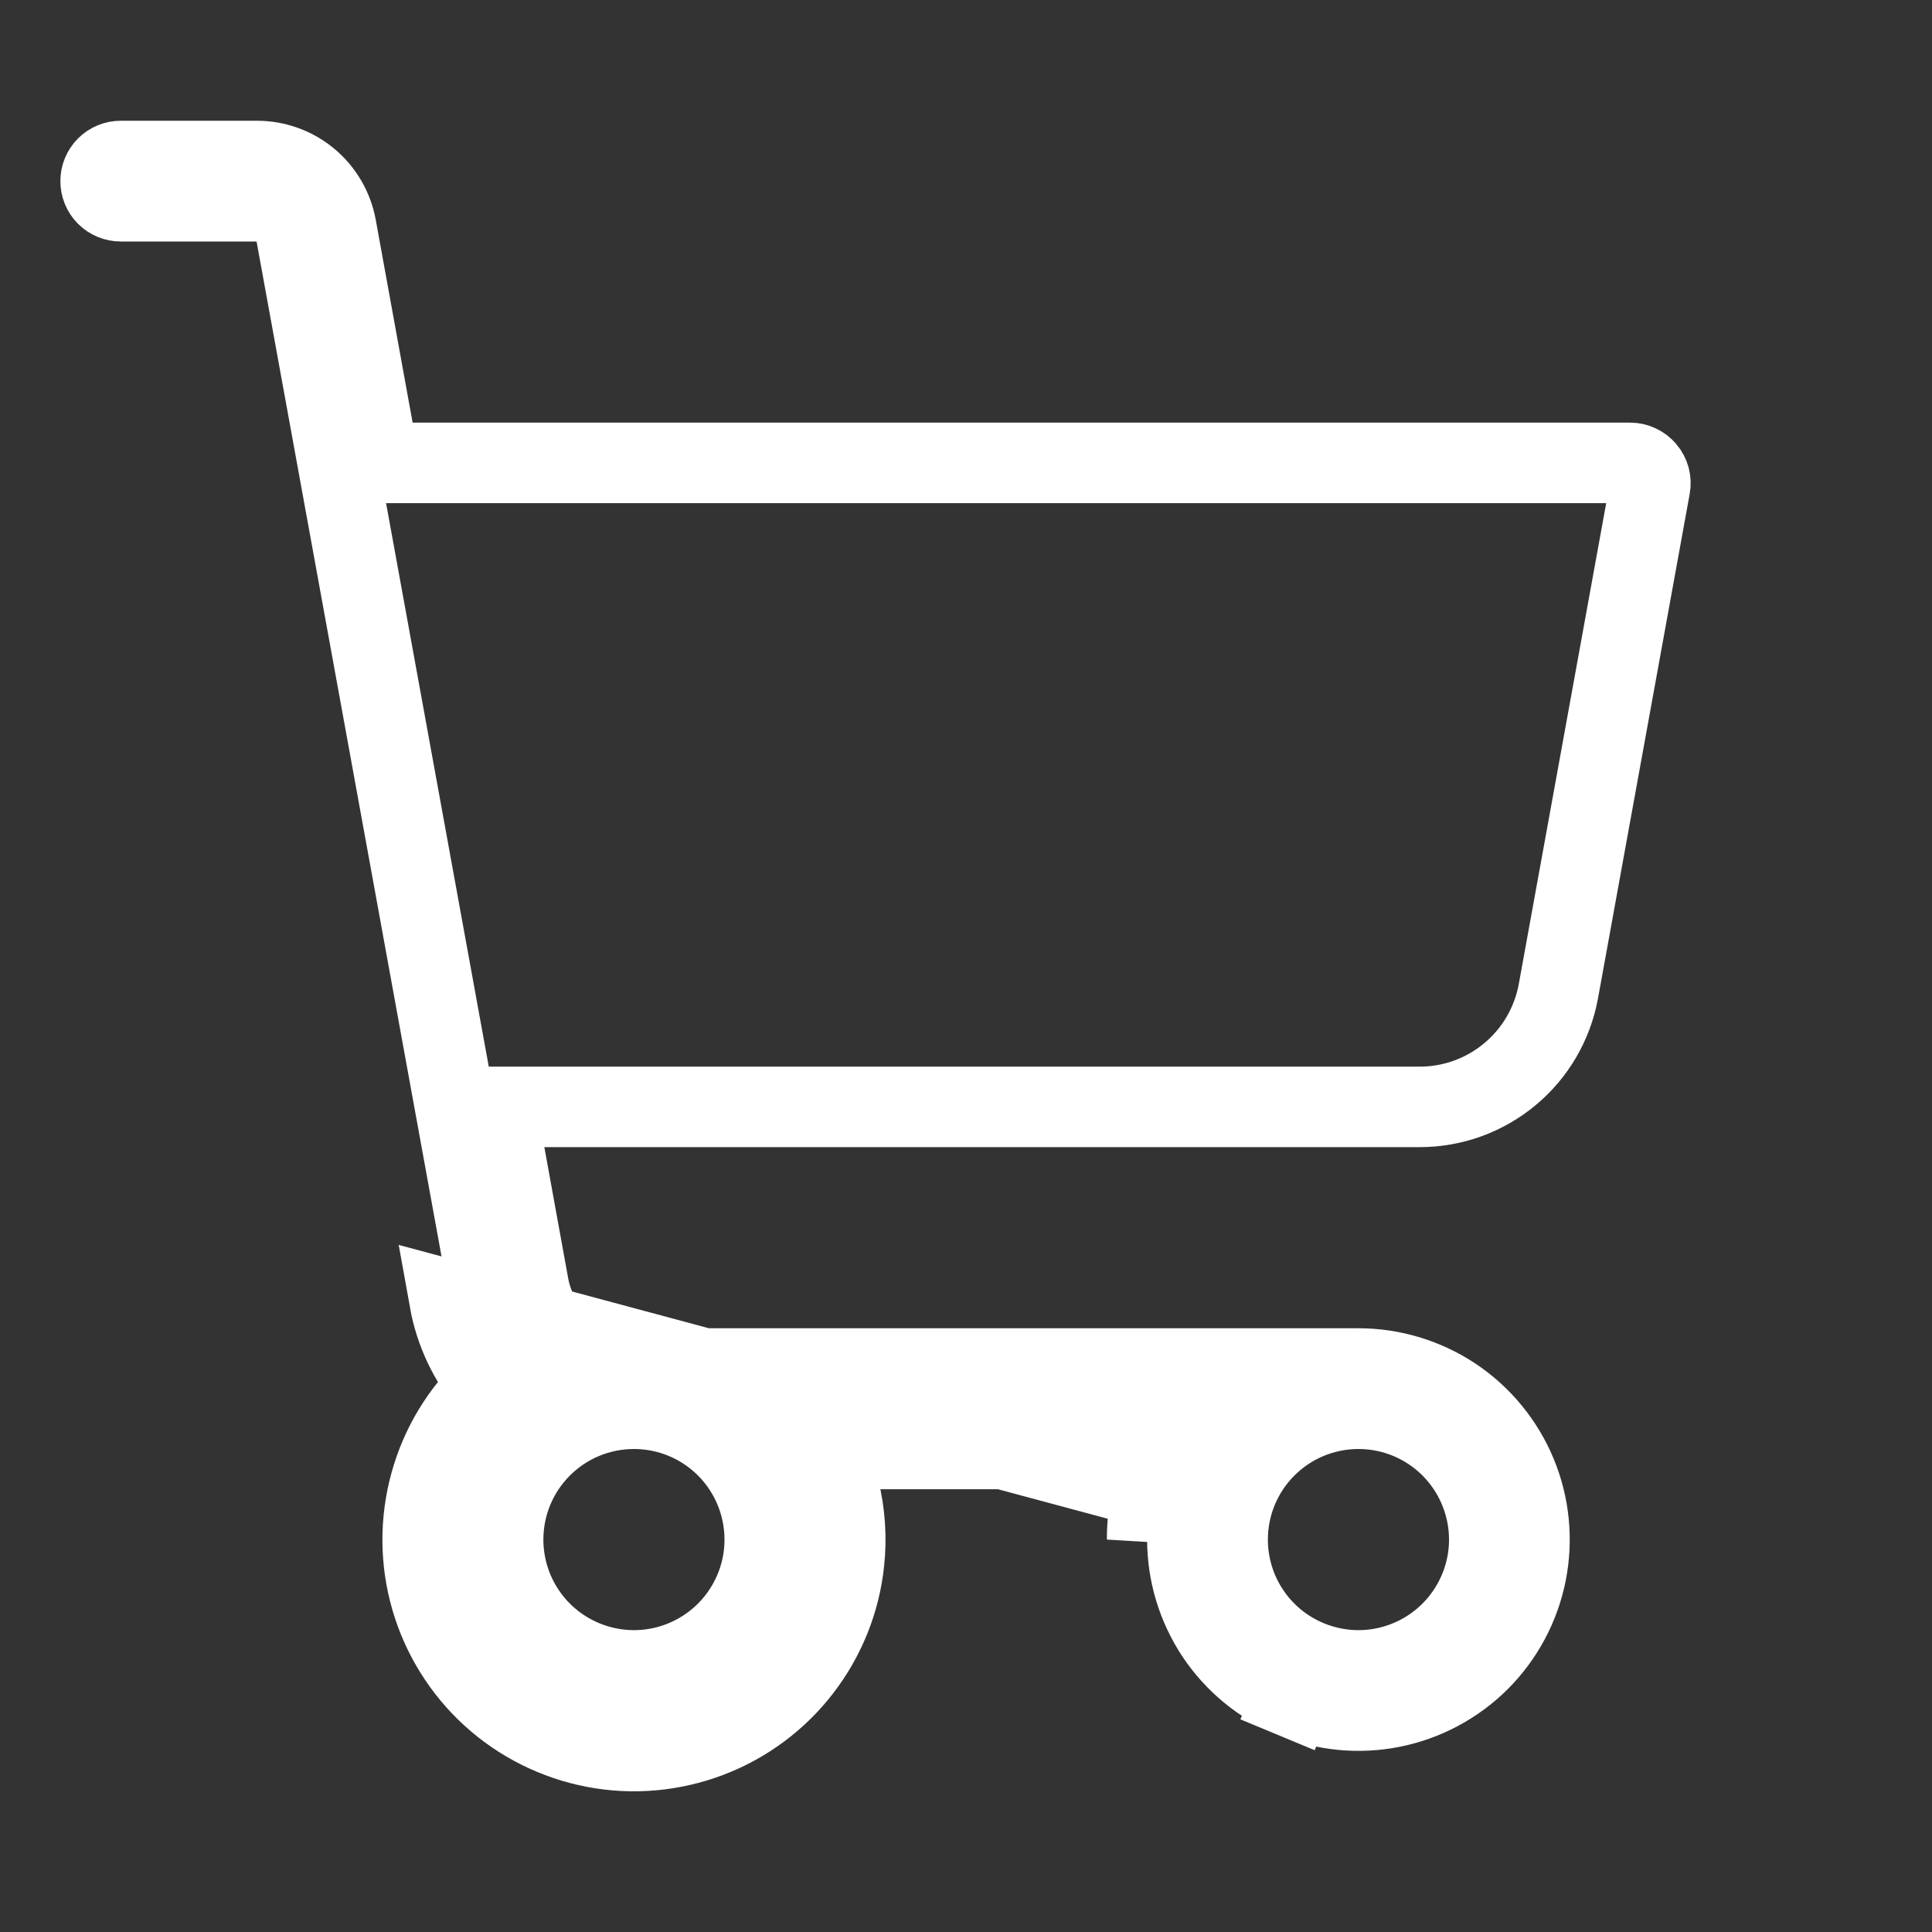 <svg width="24" height="24" viewBox="0 0 24 24" fill="none" xmlns="http://www.w3.org/2000/svg">
<rect x="0" y="0" width="24" height="24" fill="#333333" stroke="none"/>
<path d="M14.325 18.5C14.275 18.704 14.25 18.914 14.25 19.125L14.325 18.5ZM14.325 18.5H14.504V18L14.053 17.785C14.019 17.855 13.988 17.927 13.96 18H10.79C10.762 17.927 10.731 17.856 10.697 17.785L10.246 18V18.5H10.424C10.497 18.795 10.518 19.102 10.485 19.407C10.434 19.889 10.249 20.347 9.953 20.731C9.657 21.115 9.26 21.409 8.807 21.581C8.353 21.753 7.861 21.797 7.385 21.706C6.909 21.615 6.467 21.395 6.108 21.068C5.75 20.742 5.489 20.323 5.354 19.857C5.219 19.391 5.216 18.897 5.345 18.43C5.473 17.962 5.729 17.54 6.083 17.209C5.827 16.907 5.654 16.542 5.584 16.152L14.325 18.5ZM20.442 5.84L20.443 5.841C20.467 5.869 20.484 5.902 20.494 5.938C20.503 5.973 20.505 6.01 20.498 6.046C20.498 6.046 20.498 6.046 20.498 6.046L19.359 12.313L19.359 12.313C19.285 12.716 19.073 13.081 18.758 13.343C18.444 13.606 18.047 13.75 17.637 13.75C17.637 13.75 17.637 13.75 17.637 13.75H6.762H6.163L6.27 14.339L6.567 15.973C6.567 15.973 6.567 15.973 6.567 15.973C6.62 16.262 6.772 16.522 6.996 16.71C7.221 16.897 7.504 17 7.797 17H7.797H16.875C17.295 17 17.706 17.125 18.056 17.358C18.405 17.592 18.677 17.924 18.838 18.312C18.999 18.7 19.041 19.127 18.959 19.54C18.877 19.952 18.675 20.33 18.378 20.628C18.08 20.925 17.702 21.127 17.29 21.209C16.877 21.291 16.45 21.249 16.062 21.088L15.87 21.55L16.062 21.088C15.674 20.927 15.342 20.655 15.108 20.306C14.875 19.956 14.75 19.545 14.75 19.125L14.75 19.124C14.75 18.81 14.82 18.499 14.955 18.215L15.297 17.5H14.504H10.246H9.455L9.794 18.215C9.963 18.569 10.03 18.963 9.988 19.354C9.946 19.744 9.797 20.115 9.557 20.426C9.317 20.736 8.996 20.974 8.629 21.114C8.262 21.253 7.864 21.288 7.478 21.215C7.093 21.141 6.735 20.963 6.445 20.699C6.155 20.434 5.943 20.095 5.834 19.718C5.725 19.341 5.722 18.941 5.827 18.563C5.931 18.184 6.138 17.842 6.425 17.574L6.773 17.248L6.464 16.885C6.265 16.65 6.131 16.366 6.076 16.063L6.076 16.063L3.679 2.91L3.605 2.5H3.188H1.5C1.434 2.5 1.37 2.474 1.323 2.427C1.276 2.38 1.25 2.316 1.25 2.25C1.25 2.184 1.276 2.12 1.323 2.073C1.37 2.026 1.434 2 1.5 2H3.192C3.192 2 3.192 2 3.192 2C3.426 2 3.653 2.082 3.833 2.232C4.013 2.382 4.134 2.591 4.176 2.821L4.176 2.821L4.634 5.34L4.709 5.75H5.126L20.25 5.75L20.25 5.75C20.287 5.75 20.323 5.758 20.356 5.774C20.389 5.789 20.419 5.812 20.442 5.84ZM7.253 20.626L7.444 20.164L7.253 20.626C7.55 20.749 7.877 20.782 8.192 20.719C8.507 20.656 8.797 20.501 9.024 20.274C9.251 20.047 9.406 19.757 9.469 19.442C9.531 19.127 9.499 18.8 9.376 18.503C9.253 18.206 9.045 17.952 8.778 17.774C8.511 17.595 8.196 17.5 7.875 17.5C7.444 17.5 7.031 17.671 6.726 17.976L7.08 18.329L6.726 17.976C6.421 18.281 6.25 18.694 6.25 19.125C6.25 19.446 6.345 19.761 6.524 20.028C6.702 20.295 6.956 20.503 7.253 20.626ZM16.253 20.626L16.445 20.164L16.253 20.626C16.55 20.749 16.877 20.782 17.192 20.719C17.507 20.656 17.797 20.501 18.024 20.274C18.251 20.047 18.406 19.757 18.469 19.442C18.532 19.127 18.499 18.8 18.376 18.503C18.253 18.206 18.045 17.952 17.778 17.774C17.511 17.595 17.196 17.5 16.875 17.5C16.444 17.5 16.031 17.671 15.726 17.976C15.421 18.281 15.25 18.694 15.25 19.125C15.25 19.446 15.345 19.761 15.524 20.028C15.702 20.295 15.956 20.503 16.253 20.626Z" stroke="white"/>
</svg>
